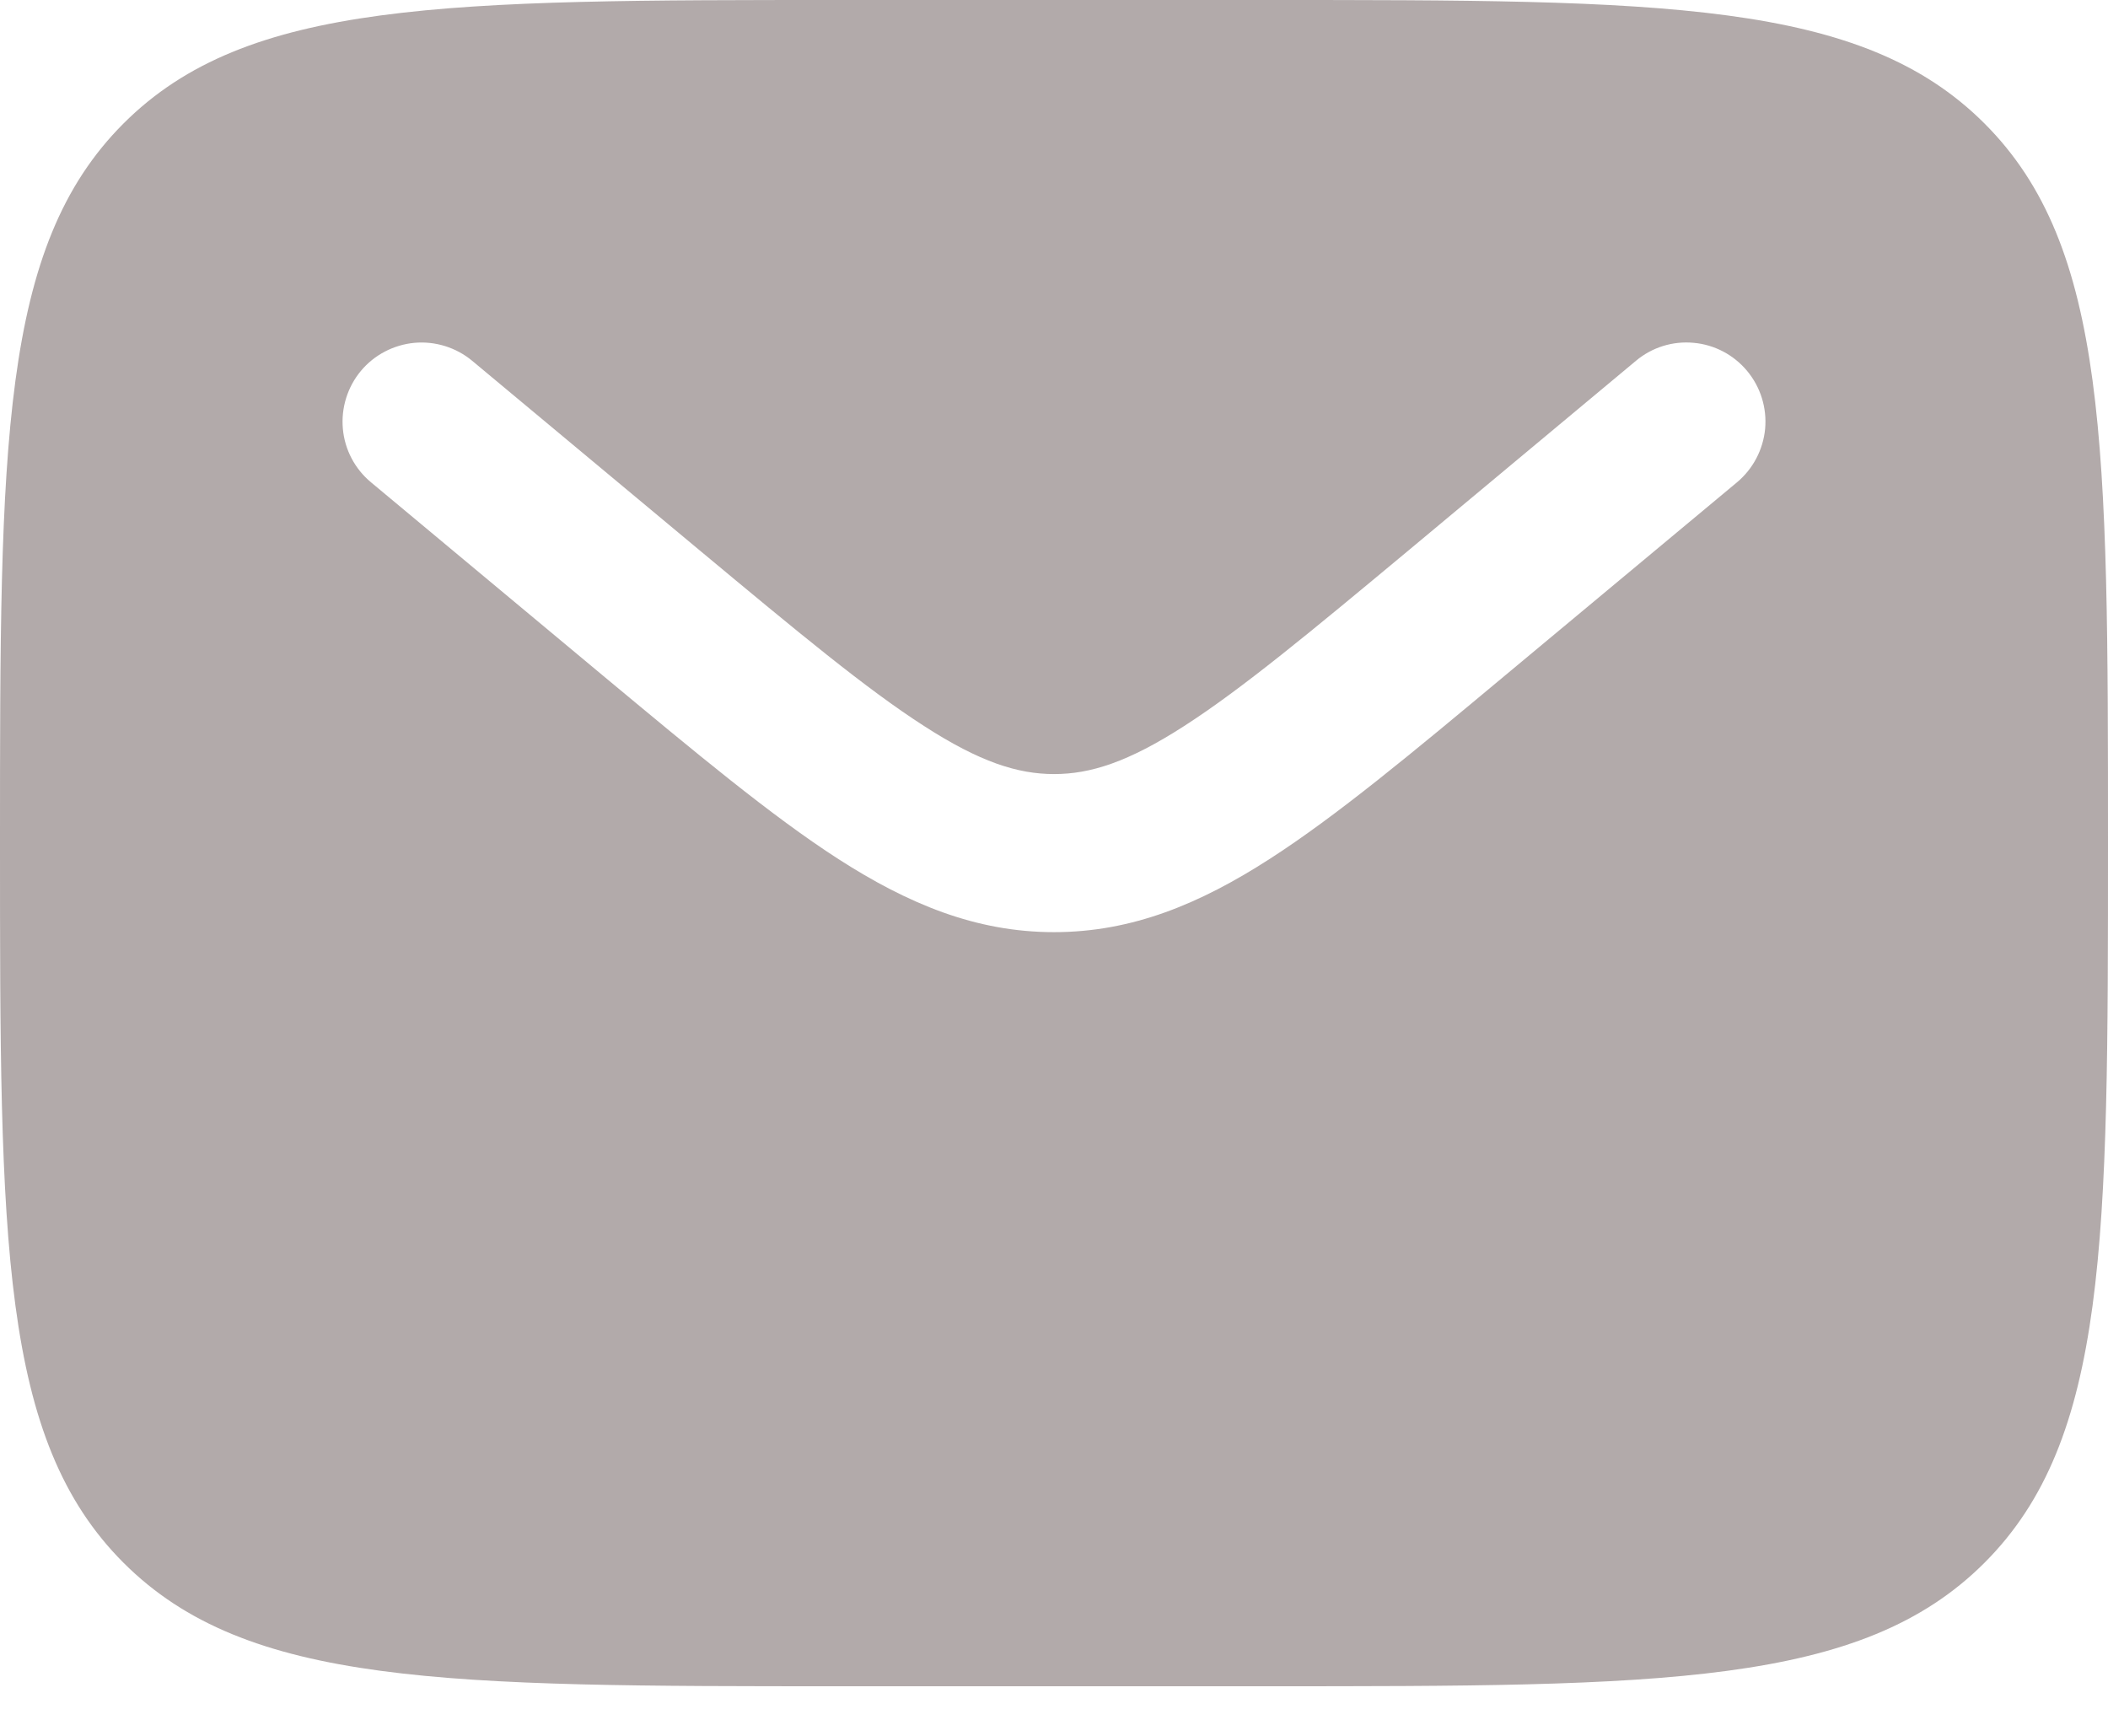<?xml version="1.0" encoding="UTF-8"?> <svg xmlns="http://www.w3.org/2000/svg" width="17" height="14" viewBox="0 0 17 14" fill="none"><path fill-rule="evenodd" clip-rule="evenodd" d="M0.996 0.996C-1.01328e-07 1.992 0 3.595 0 6.8C0 10.005 -1.01328e-07 11.608 0.996 12.604C1.992 13.6 3.595 13.6 6.8 13.6H10.2C13.405 13.6 15.008 13.6 16.004 12.604C17 11.608 17 10.005 17 6.8C17 3.595 17 1.992 16.004 0.996C15.008 -1.01328e-07 13.405 0 10.2 0H6.8C3.595 0 1.992 -1.01328e-07 0.996 0.996ZM14.09 2.992C14.198 3.122 14.25 3.289 14.235 3.458C14.219 3.626 14.138 3.781 14.008 3.89L12.141 5.445C11.387 6.074 10.777 6.582 10.237 6.929C9.676 7.29 9.13 7.518 8.5 7.518C7.87 7.518 7.324 7.29 6.762 6.929C6.223 6.582 5.613 6.073 4.859 5.446L2.992 3.89C2.862 3.782 2.78 3.627 2.765 3.458C2.75 3.29 2.802 3.122 2.91 2.992C3.018 2.862 3.174 2.781 3.342 2.765C3.51 2.75 3.678 2.802 3.808 2.91L5.644 4.44C6.437 5.1 6.987 5.557 7.453 5.856C7.902 6.146 8.208 6.243 8.501 6.243C8.794 6.243 9.099 6.146 9.549 5.856C10.014 5.557 10.565 5.1 11.358 4.44L13.193 2.91C13.323 2.801 13.49 2.749 13.659 2.765C13.827 2.78 13.982 2.862 14.09 2.992Z" fill="#B2AAAA"></path></svg> 